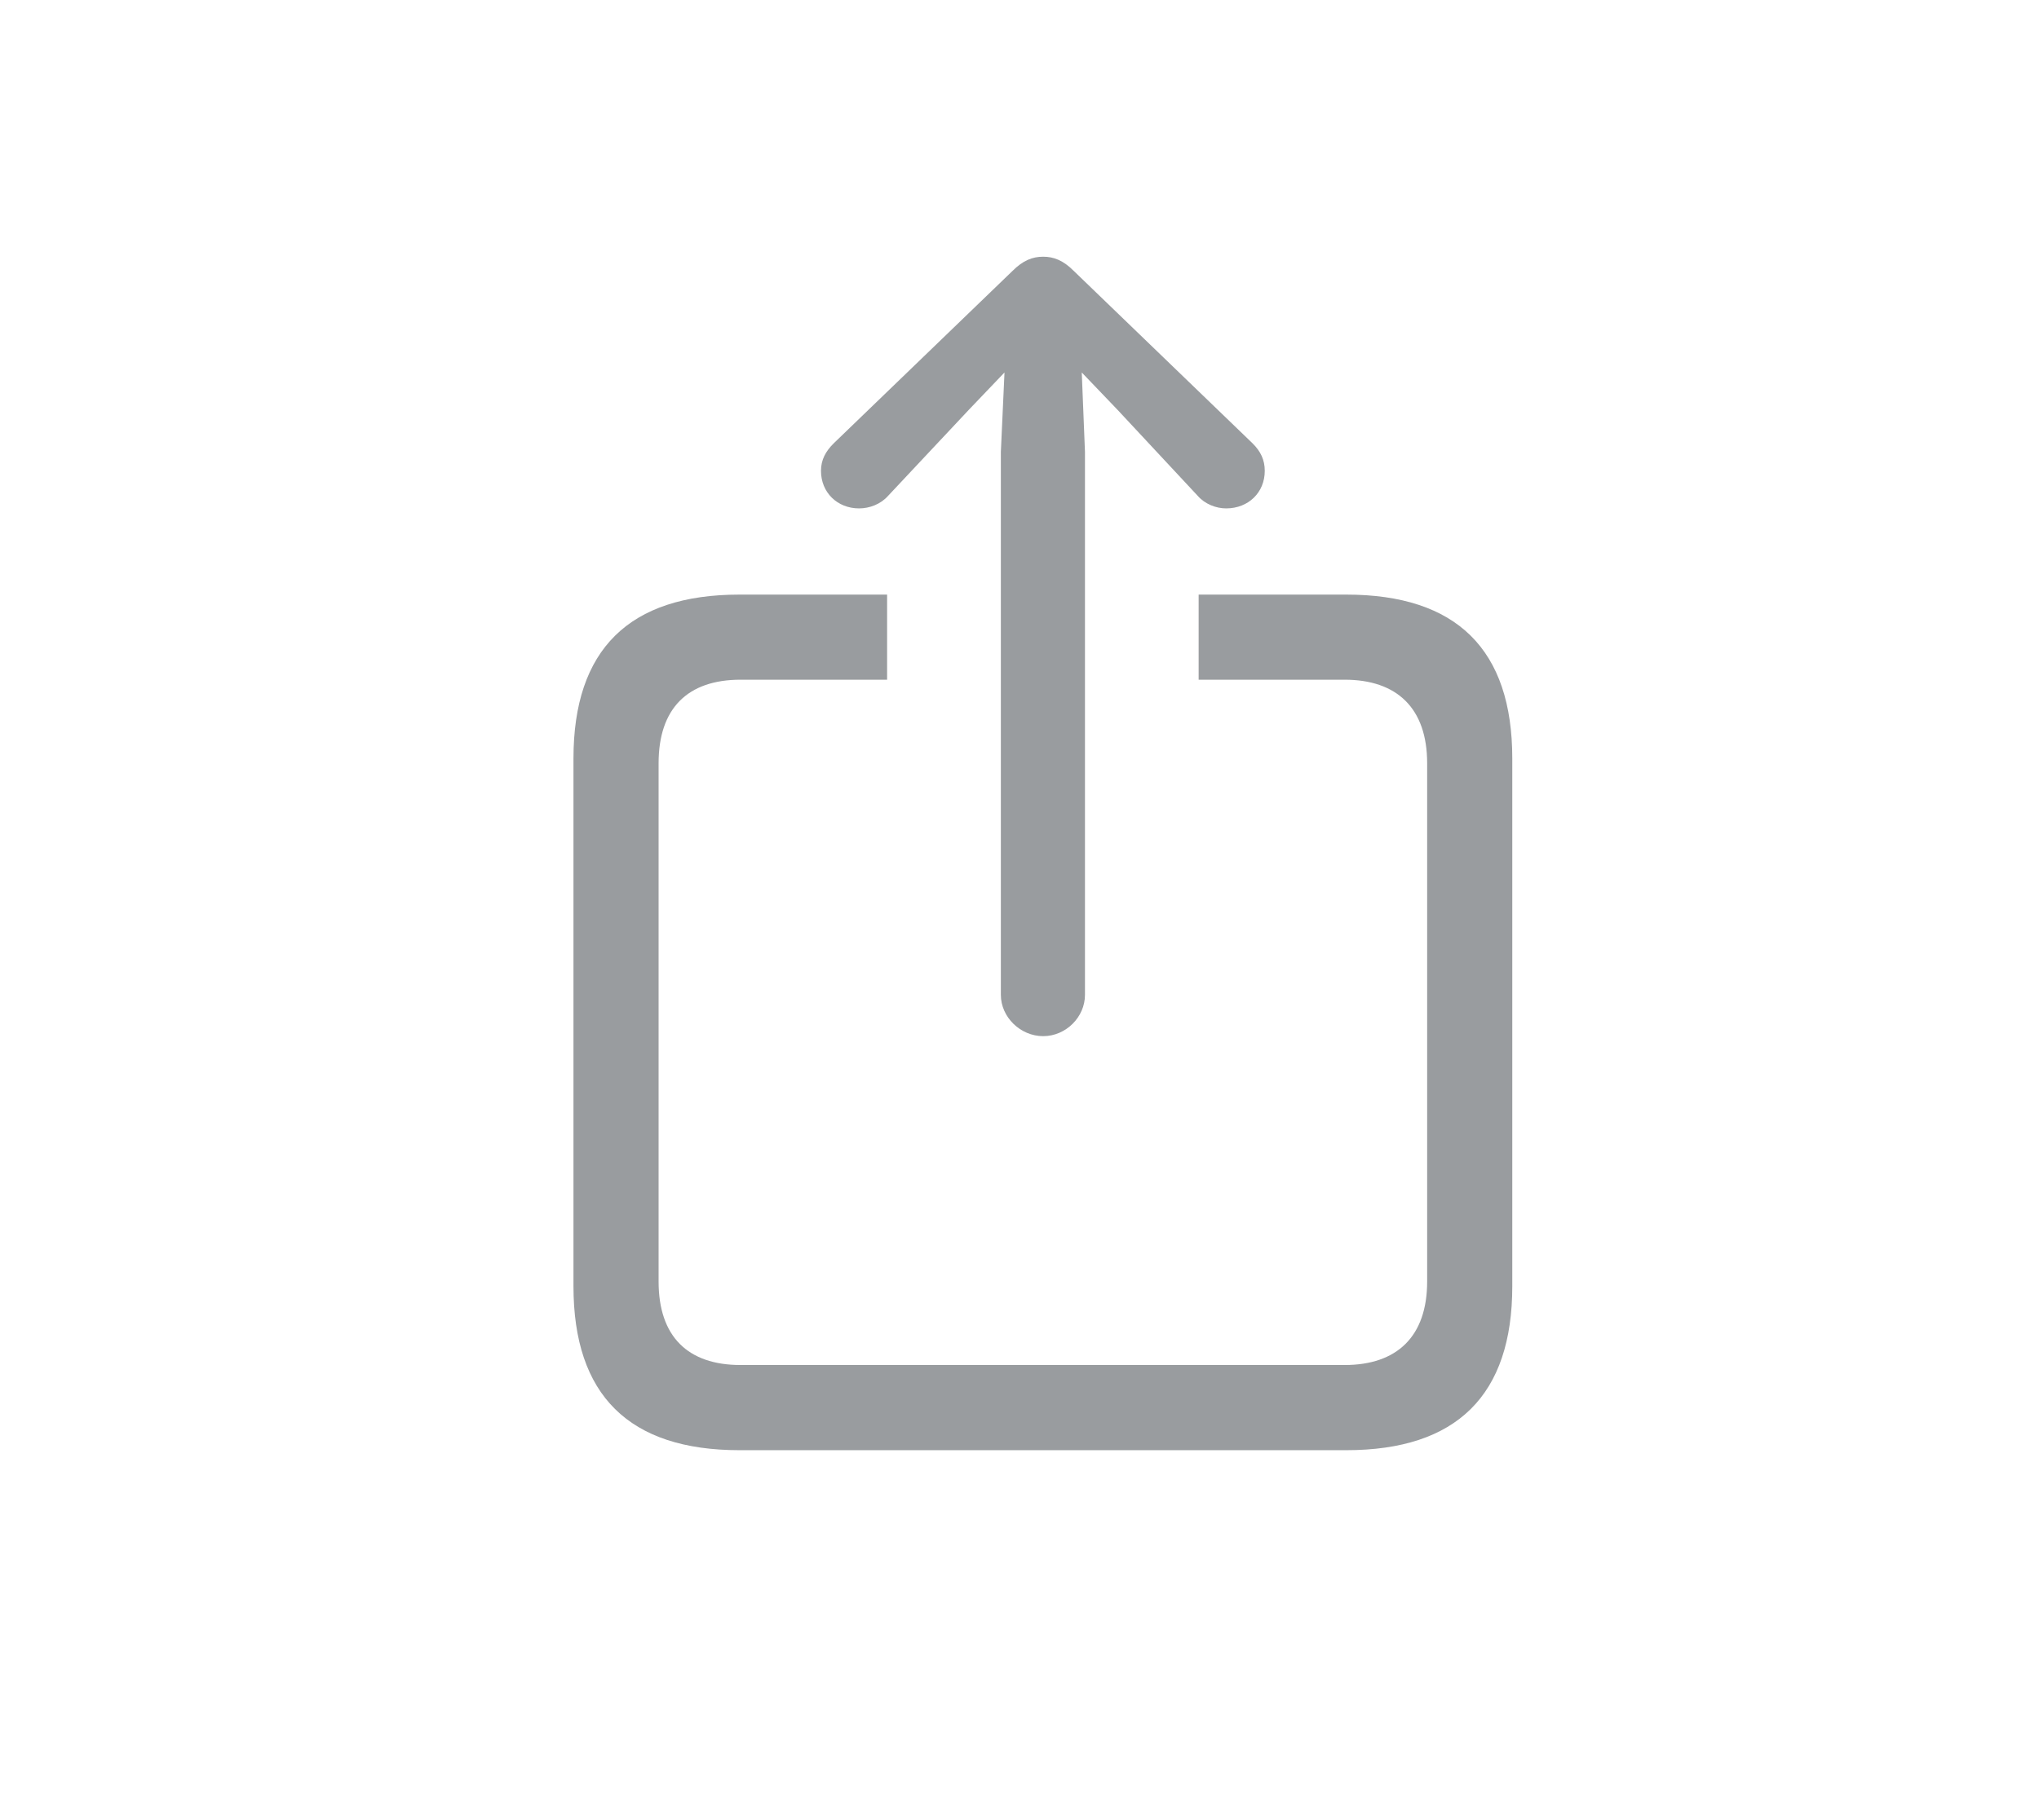 <svg width="28" height="25" viewBox="0 0 28 25" fill="none" xmlns="http://www.w3.org/2000/svg">
<g id="Button">
<path id="Vector" d="M14.325 14.232C14.637 14.232 14.899 13.97 14.899 13.665V6.206L14.855 5.116L15.349 5.632L16.446 6.809C16.547 6.925 16.7 6.983 16.838 6.983C17.143 6.983 17.368 6.765 17.368 6.467C17.368 6.315 17.31 6.198 17.201 6.09L14.746 3.722C14.601 3.576 14.47 3.526 14.325 3.526C14.179 3.526 14.049 3.576 13.903 3.722L11.448 6.09C11.339 6.198 11.274 6.315 11.274 6.467C11.274 6.765 11.499 6.983 11.797 6.983C11.942 6.983 12.095 6.925 12.197 6.809L13.301 5.632L13.794 5.116L13.744 6.206V13.665C13.744 13.97 14.012 14.232 14.325 14.232ZM10.156 19.919H18.486C20.005 19.919 20.767 19.163 20.767 17.667V10.418C20.767 8.922 20.005 8.167 18.486 8.167H16.46V9.336H18.465C19.184 9.336 19.598 9.728 19.598 10.484V17.602C19.598 18.357 19.184 18.749 18.465 18.749H10.17C9.444 18.749 9.044 18.357 9.044 17.602V10.484C9.044 9.728 9.444 9.336 10.17 9.336H12.182V8.167H10.156C8.638 8.167 7.875 8.922 7.875 10.418V17.667C7.875 19.163 8.638 19.919 10.156 19.919Z" fill="#999C9F"/>
</g>
</svg>
